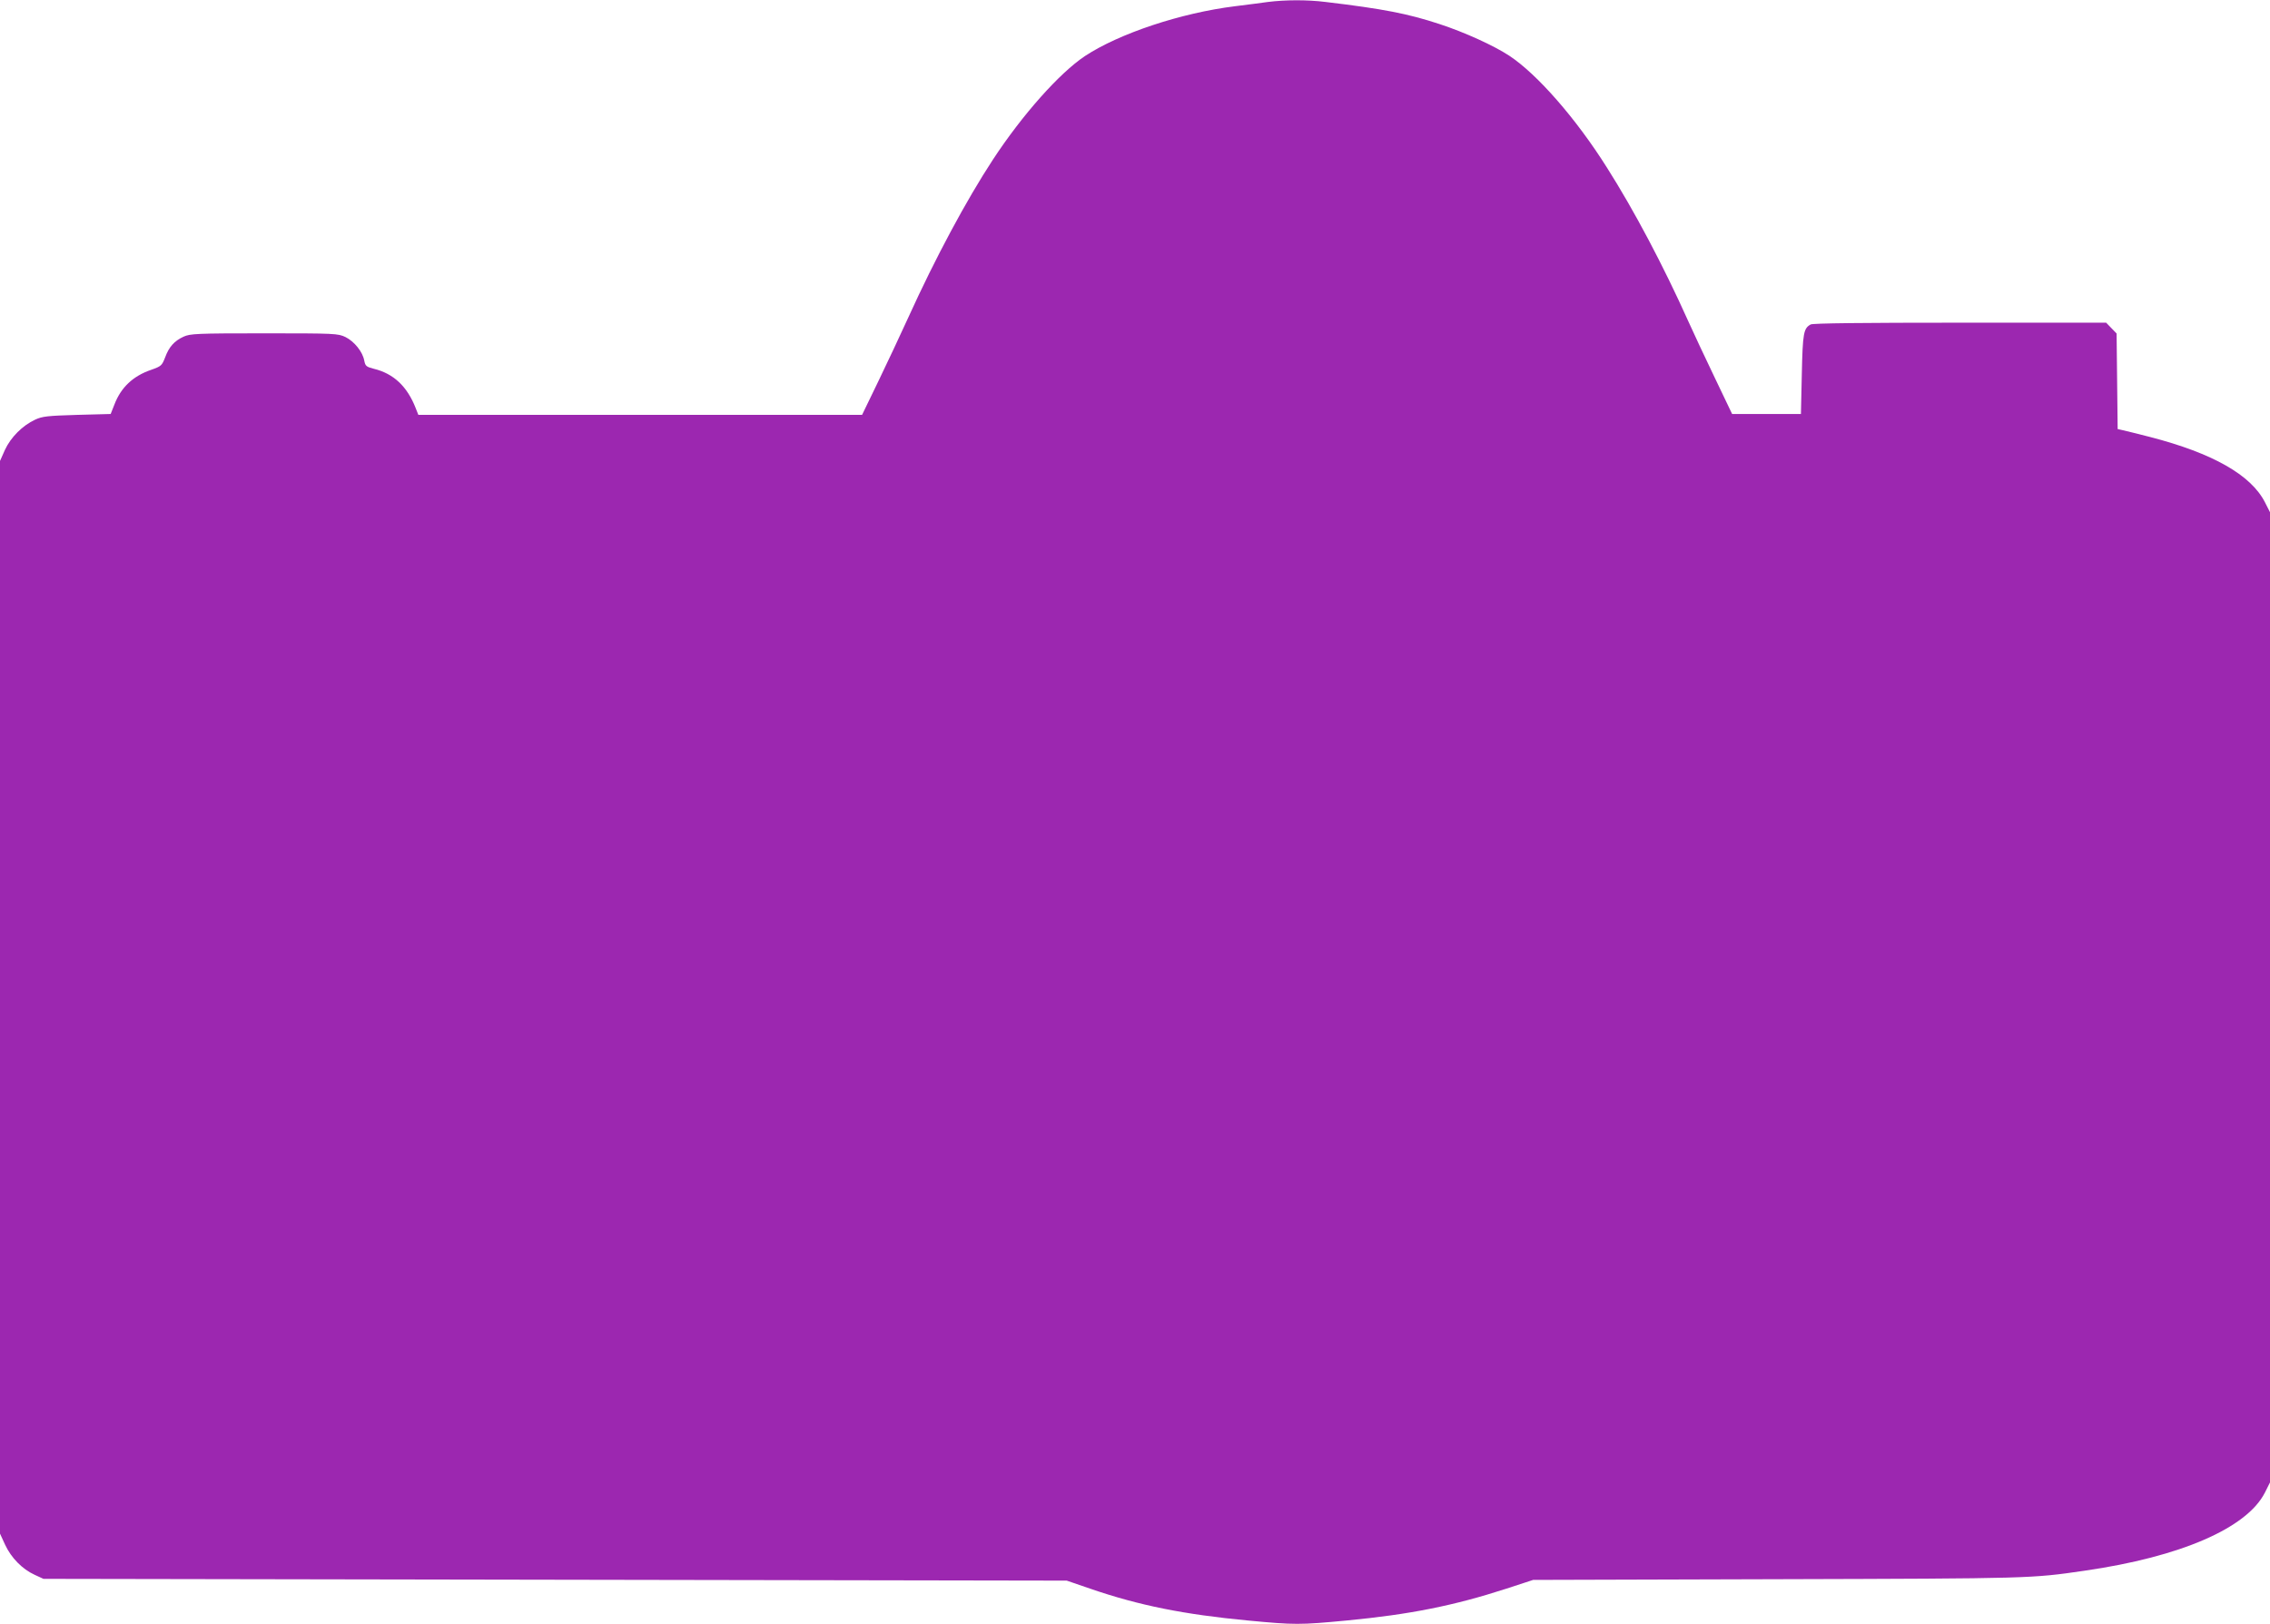 <?xml version="1.0" standalone="no"?>
<!DOCTYPE svg PUBLIC "-//W3C//DTD SVG 20010904//EN"
 "http://www.w3.org/TR/2001/REC-SVG-20010904/DTD/svg10.dtd">
<svg version="1.0" xmlns="http://www.w3.org/2000/svg"
 width="1280pt" height="916pt" viewBox="0 0 1280 916"
 preserveAspectRatio="xMidYMid meet">
<g transform="translate(0,916) scale(0.1,-0.1)"
fill="#9c27b0" stroke="none">
<path d="M7150 9149 c-36 -5 -119 -16 -185 -24 -307 -38 -654 -154 -847 -281
-144 -96 -353 -331 -519 -584 -150 -229 -325 -555 -477 -890 -44 -96 -120
-259 -170 -362 l-91 -188 -1251 0 -1251 0 -15 38 c-48 123 -125 195 -236 222
-43 11 -48 16 -54 46 -9 50 -56 108 -106 133 -43 20 -56 21 -459 21 -381 0
-417 -2 -454 -19 -52 -24 -82 -57 -104 -117 -18 -46 -22 -50 -79 -70 -102 -35
-170 -99 -207 -196 l-21 -53 -189 -5 c-167 -5 -196 -8 -237 -27 -71 -33 -137
-99 -170 -170 l-28 -63 0 -3025 0 -3025 29 -63 c34 -73 96 -137 166 -169 l50
-23 2885 -5 2885 -5 137 -47 c271 -93 525 -144 885 -178 263 -25 293 -25 556
0 357 34 606 84 899 179 l153 50 1385 4 c1429 4 1423 4 1725 48 541 78 914
240 1016 440 l29 58 0 2736 0 2736 -29 57 c-79 154 -295 276 -646 367 -71 18
-142 36 -157 39 l-27 6 -3 269 -3 270 -29 30 -30 31 -824 0 c-542 0 -830 -3
-842 -10 -40 -22 -45 -47 -50 -280 l-5 -225 -194 0 -194 0 -98 205 c-54 113
-122 257 -150 320 -140 312 -305 624 -458 865 -173 275 -393 527 -551 631 -87
57 -251 132 -395 179 -177 58 -314 85 -641 124 -104 13 -229 12 -324 0z"/>
</g>
</svg>
